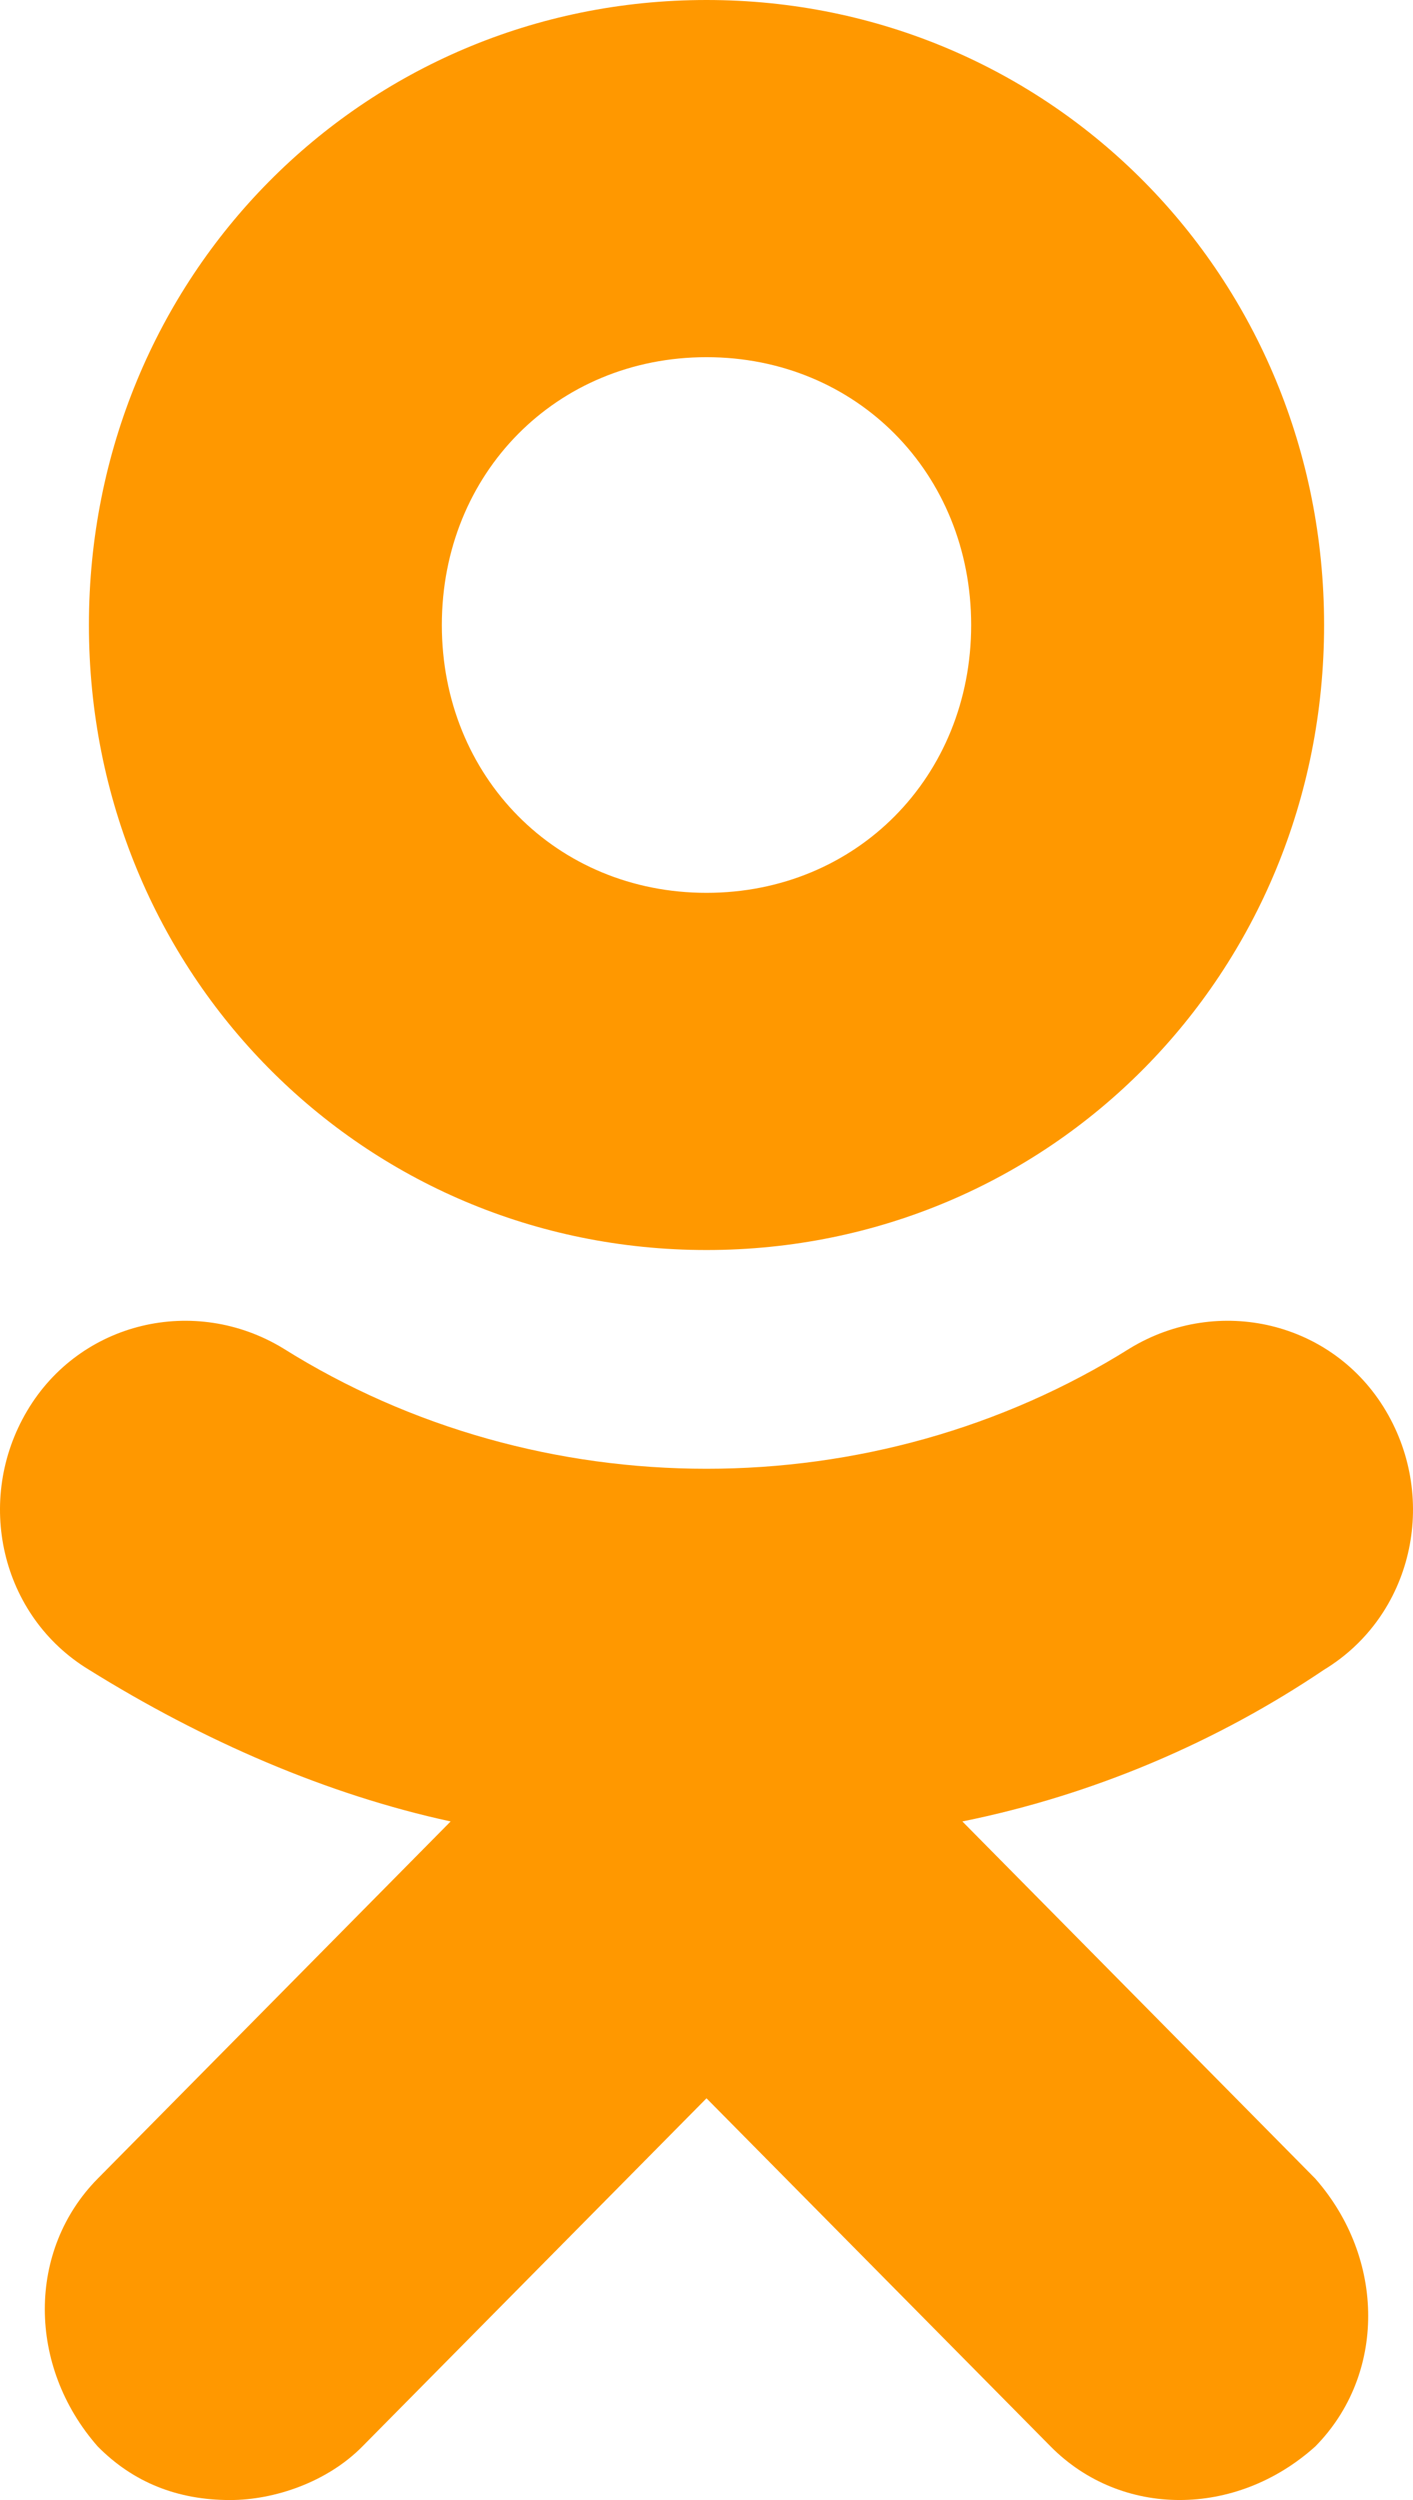 <?xml version="1.0" encoding="UTF-8"?> <svg xmlns="http://www.w3.org/2000/svg" width="13" height="23" viewBox="0 0 13 23" fill="none"><path d="M8.854 16.757C10.072 16.511 11.208 16.018 12.182 15.361C12.994 14.868 13.237 13.8 12.75 12.979C12.263 12.157 11.208 11.911 10.396 12.404C8.042 13.882 4.958 13.882 2.604 12.404C1.792 11.911 0.737 12.157 0.25 12.979C-0.237 13.8 0.006 14.868 0.818 15.361C1.873 16.018 3.01 16.511 4.146 16.757L0.899 20.043C0.25 20.7 0.25 21.768 0.899 22.507C1.224 22.836 1.63 23 2.117 23C2.523 23 3.01 22.836 3.334 22.507L6.5 19.304L9.666 22.507C10.315 23.164 11.37 23.164 12.101 22.507C12.75 21.85 12.75 20.782 12.101 20.043L8.854 16.757ZM6.5 0C3.334 0 0.818 2.546 0.818 5.75C0.818 8.954 3.334 11.5 6.5 11.5C9.666 11.5 12.182 8.954 12.182 5.75C12.182 2.546 9.666 0 6.5 0ZM6.5 8.214C5.12 8.214 4.065 7.146 4.065 5.75C4.065 4.354 5.12 3.286 6.5 3.286C7.88 3.286 8.935 4.354 8.935 5.75C8.935 7.146 7.88 8.214 6.5 8.214Z" fill="#FF9800"></path></svg> 